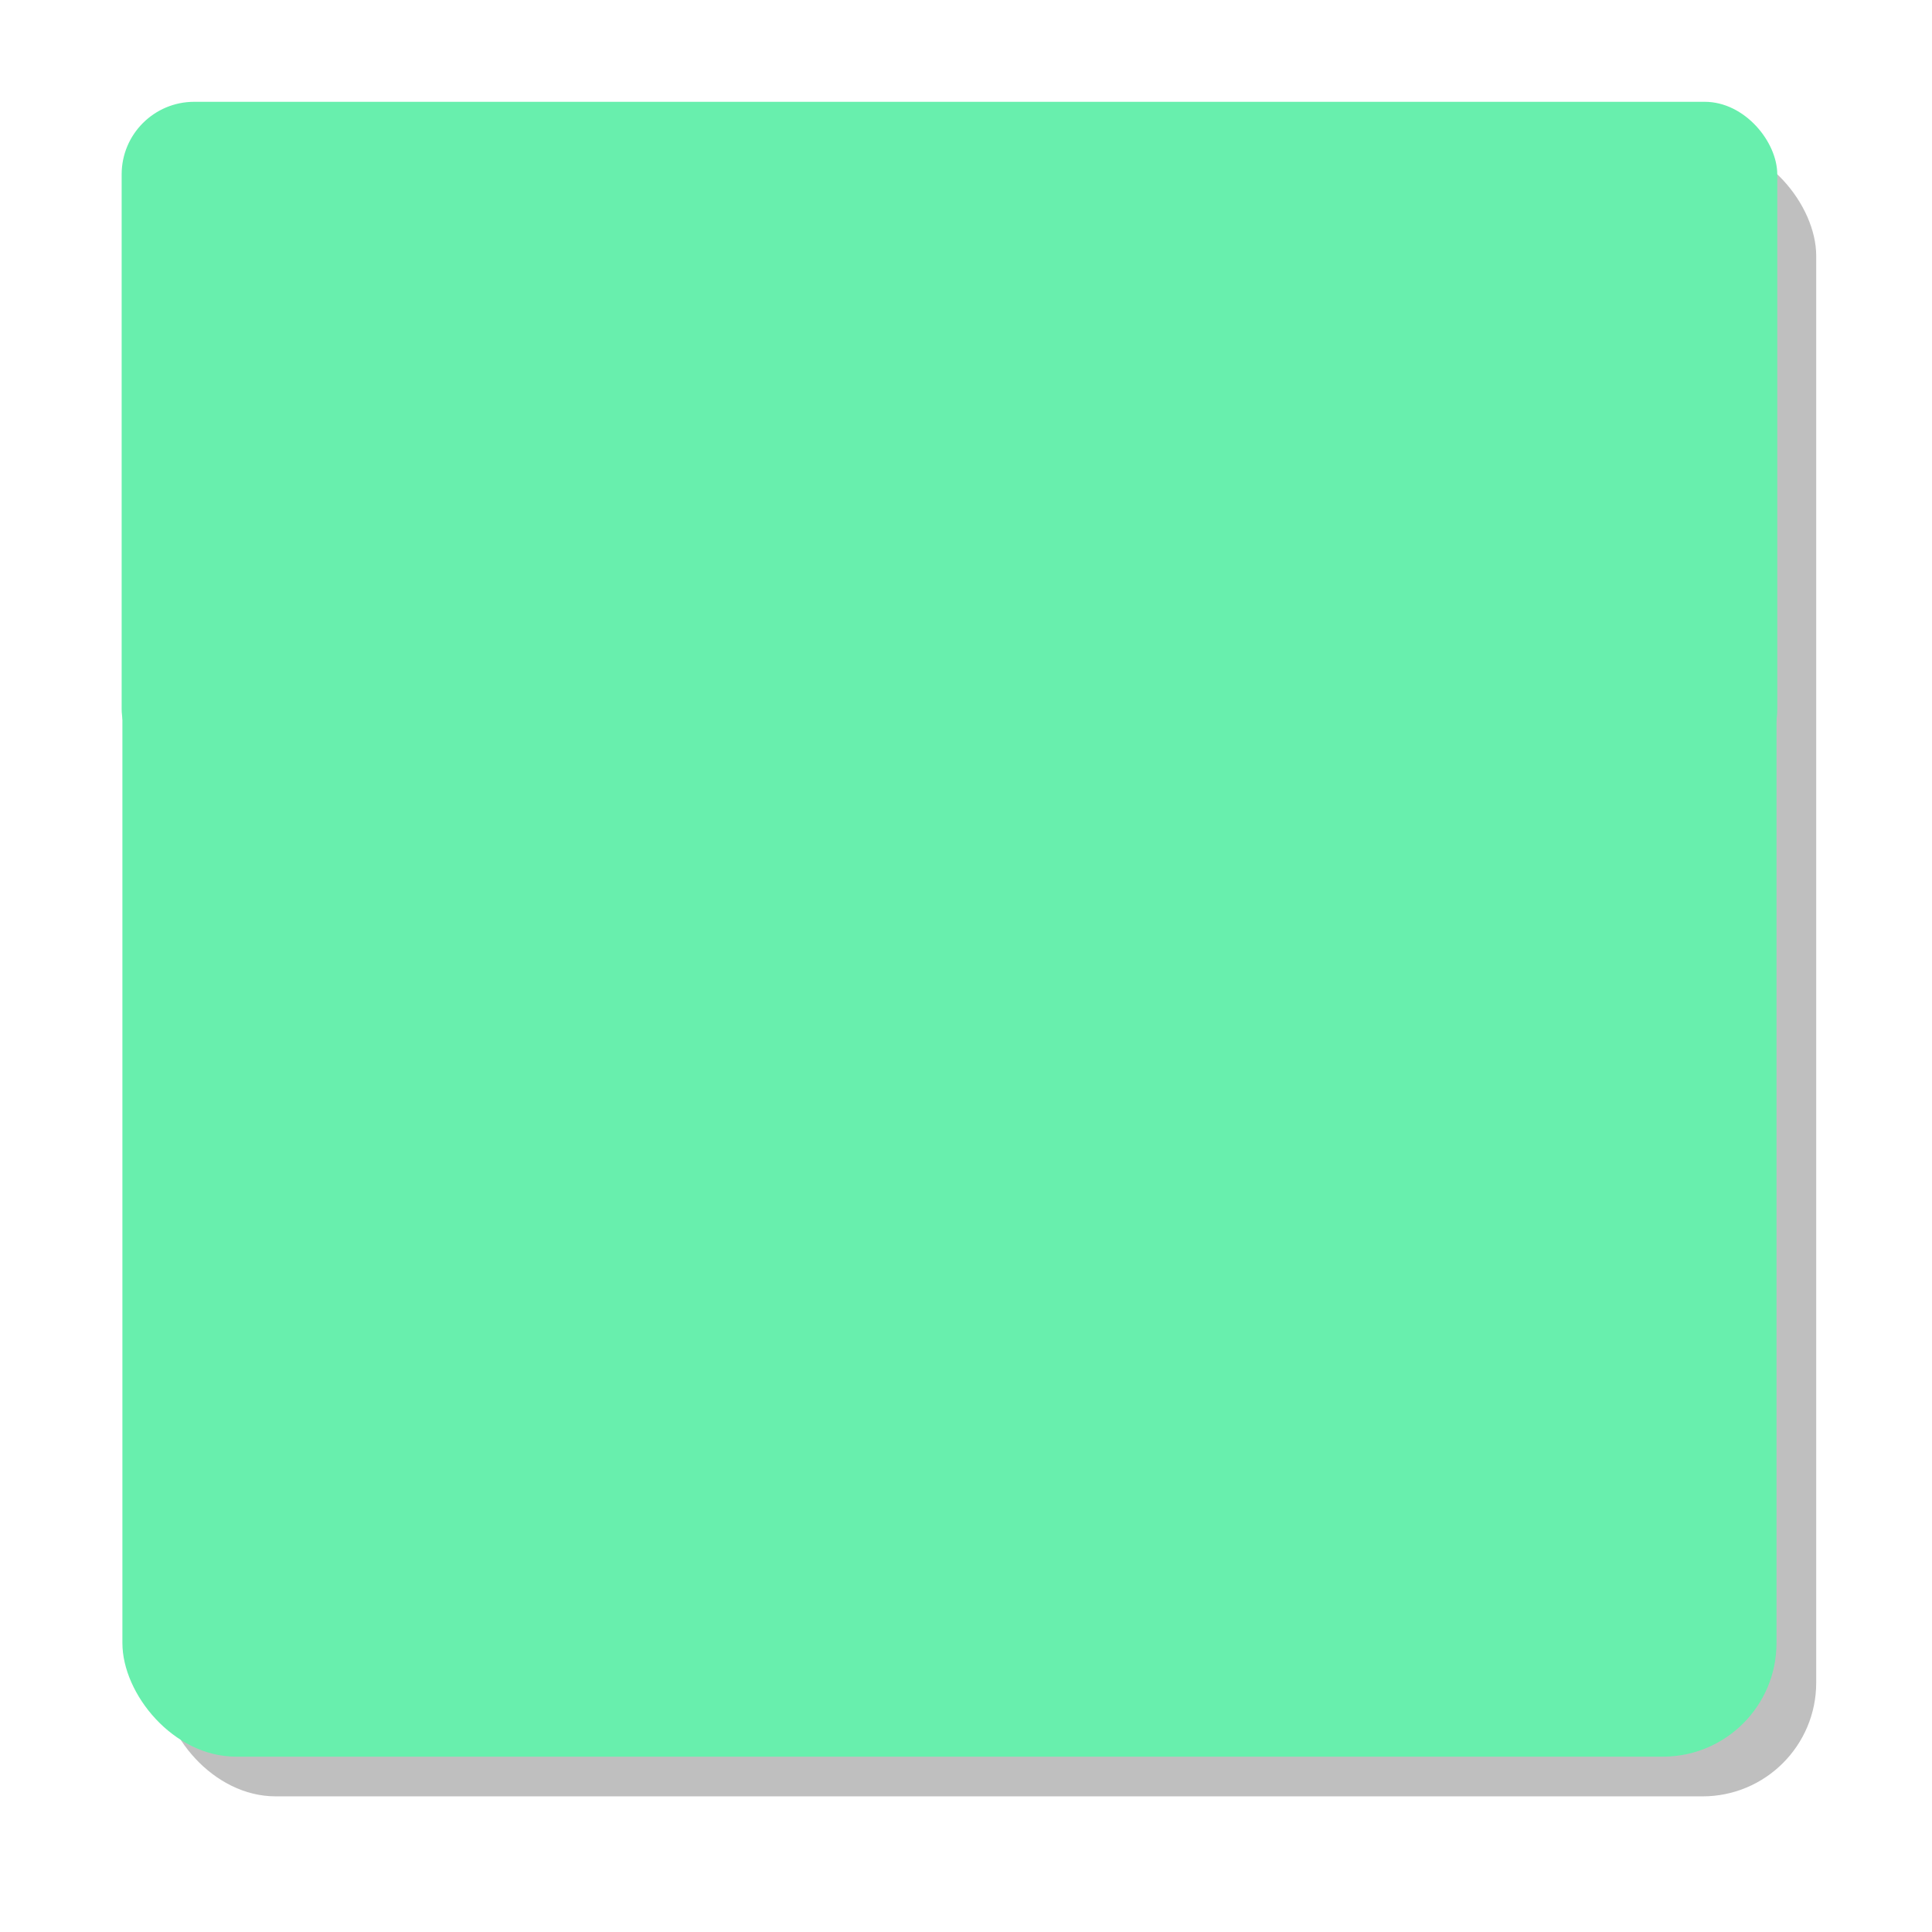 <?xml version="1.0" encoding="UTF-8"?>
<svg width="584" height="584" xmlns="http://www.w3.org/2000/svg" xmlns:svg="http://www.w3.org/2000/svg">
 <title>Blue Square Rounded Corners</title>
 <defs>
  <filter color-interpolation-filters="sRGB" id="filter3916">
   <feGaussianBlur id="feGaussianBlur3918" stdDeviation="17.5"/>
  </filter>
 </defs>
 <g>
  <title>Layer 1</title>
  <g id="layer1">
   <g id="g3920">
    <rect fill="#bfbfbf" fill-rule="nonzero" filter="url(#filter3916)" ry="34.345" y="43" x="49" height="500" width="500" id="rect3894"/>
    <rect fill="#68efad" fill-rule="nonzero" id="rect3788" width="500" height="500" x="37" y="31" ry="34.345"/>
    <rect fill="#68efad" fill-rule="nonzero" stroke-width="0.546" ry="21.932" y="30.773" x="36.773" height="205.489" width="500.454" id="rect3790"/>
    <rect fill="#68efad" fill-opacity="0" fill-rule="nonzero" ry="34.345" y="31" x="37" height="500" width="500" id="rect3802"/>
   </g>
  </g>
 </g>
</svg>